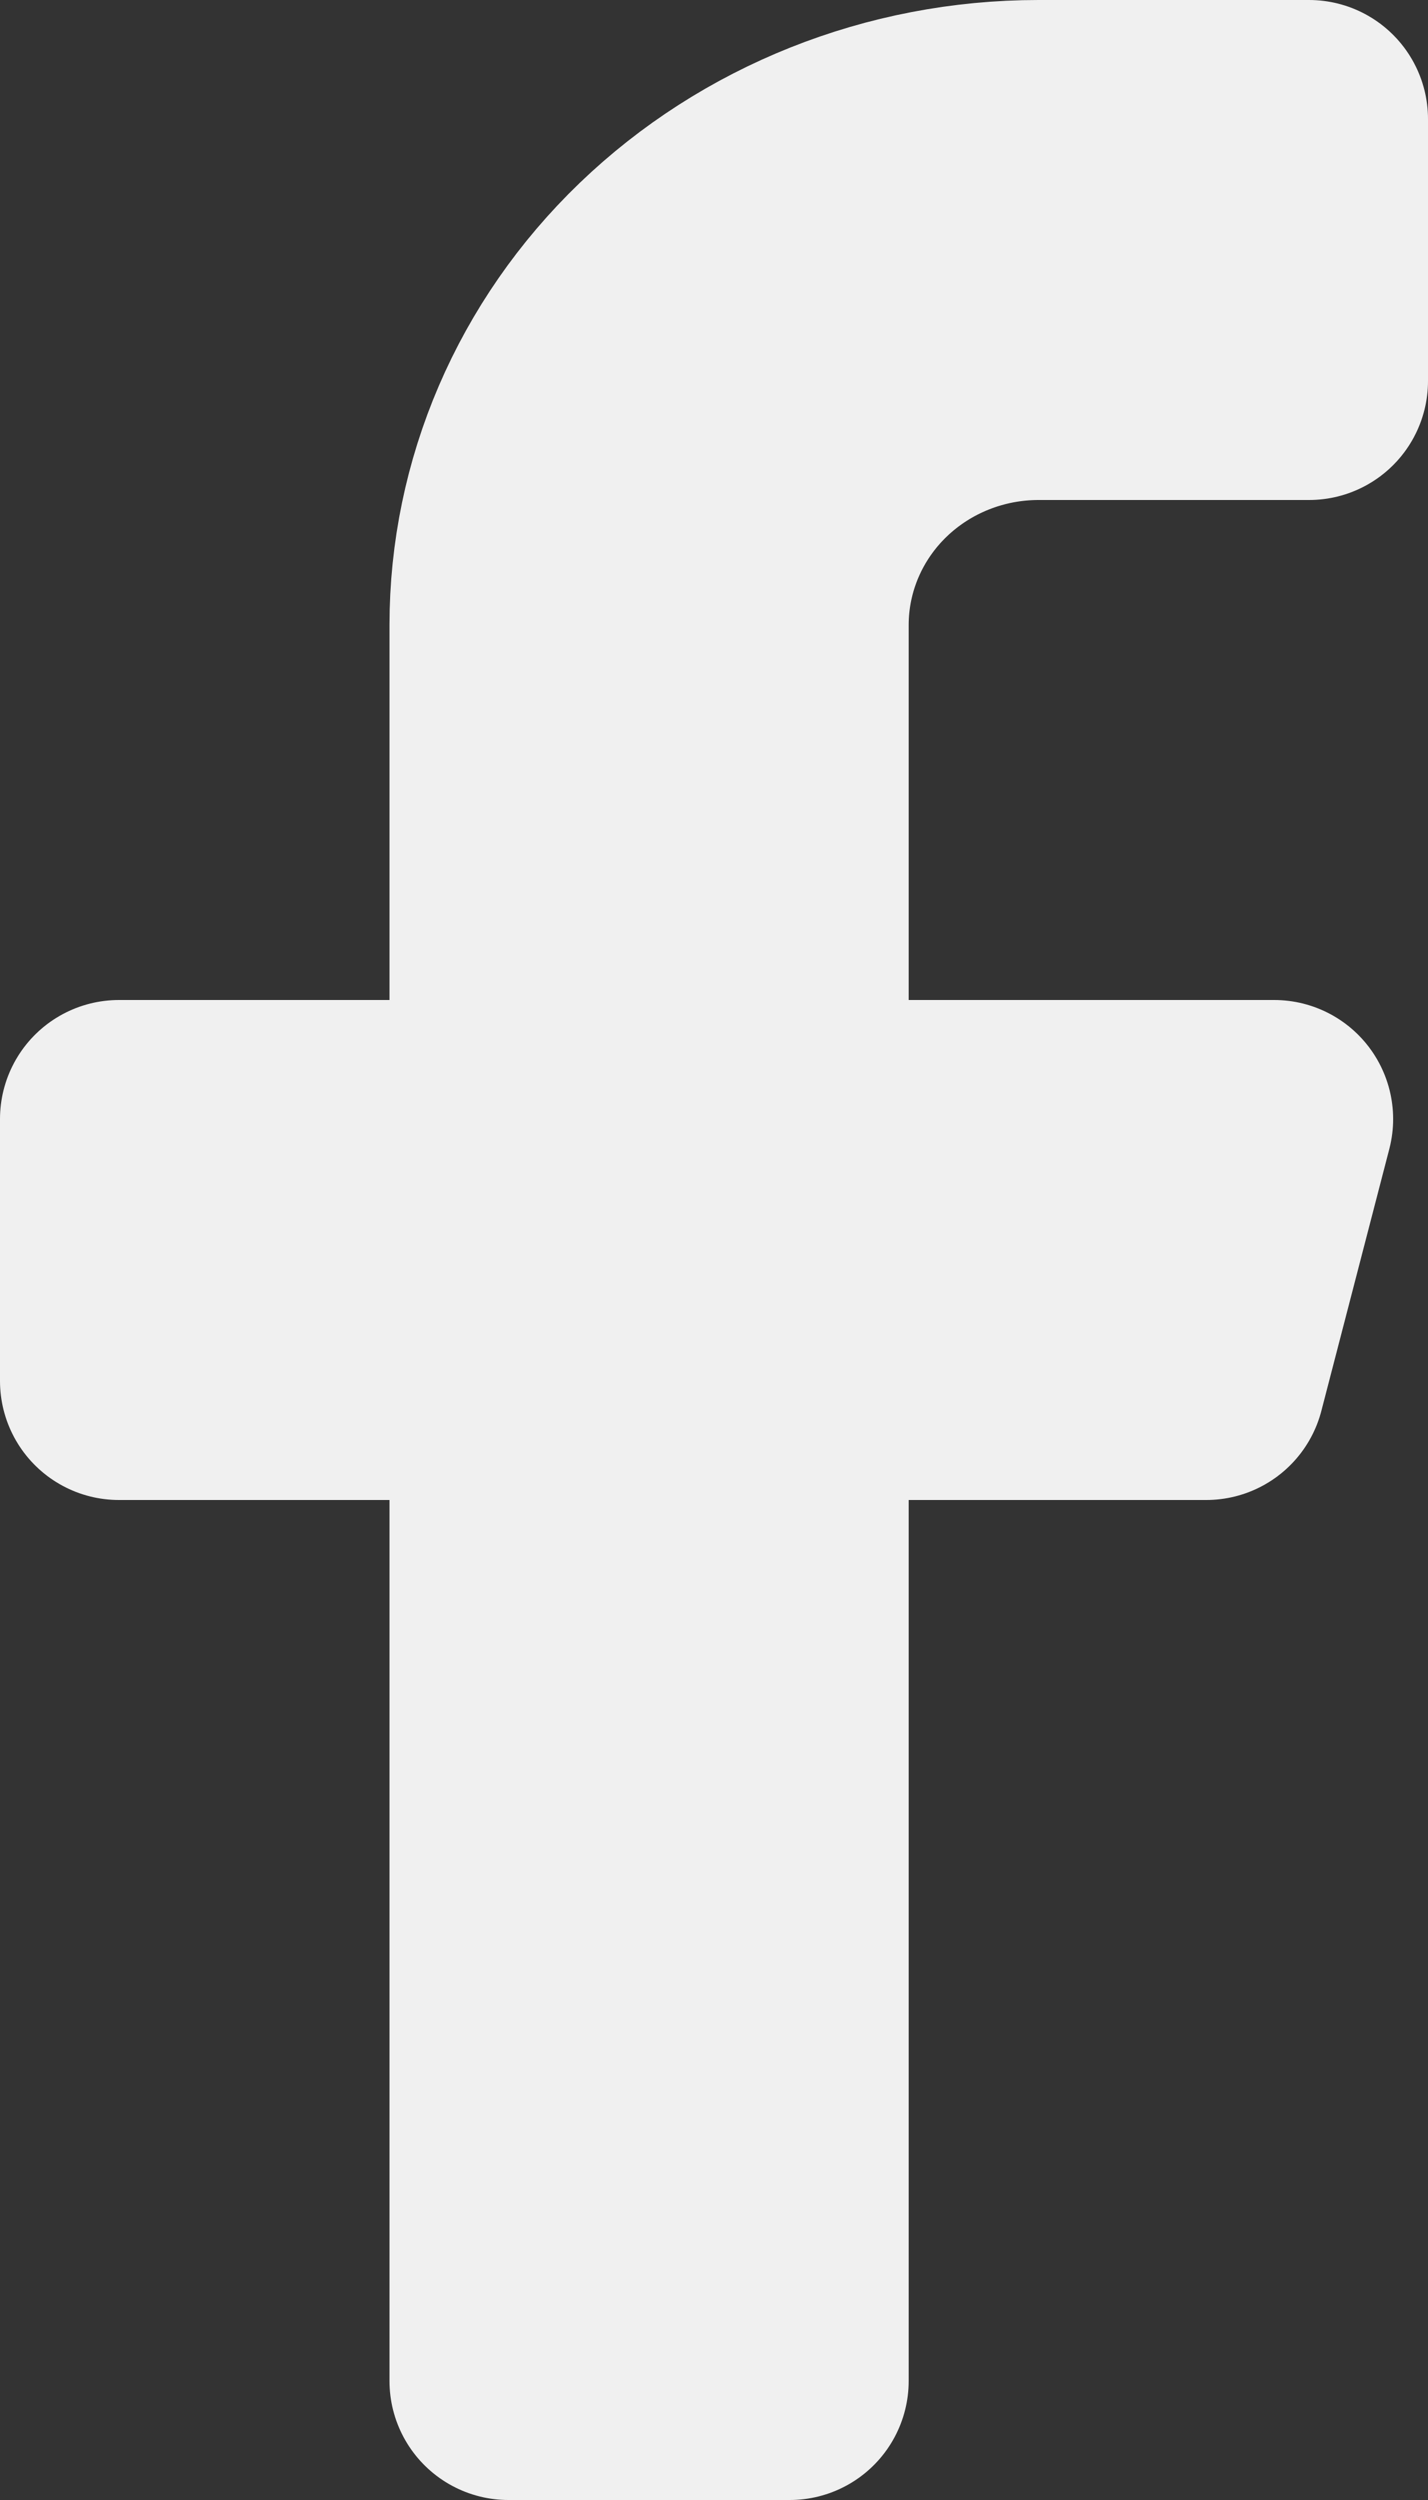 <svg width="12" height="21" viewBox="0 0 12 21" fill="none" xmlns="http://www.w3.org/2000/svg">
<rect x="0" y="0" width="12" height="21" fill="#333333" stroke="none"/>
<path d="M3.273 9.4C3.825 9.4 4.273 8.952 4.273 8.4V5.25C4.273 4.135 4.732 3.058 5.564 2.258C6.397 1.457 7.534 1 8.727 1H11V3.2H8.727C8.185 3.2 7.657 3.407 7.262 3.787C6.866 4.168 6.636 4.694 6.636 5.25V8.4C6.636 8.952 7.084 9.4 7.636 9.4H10.707L10.136 11.6H7.636C7.084 11.6 6.636 12.048 6.636 12.6V20H4.273V12.6C4.273 12.048 3.825 11.6 3.273 11.6H1V9.4H3.273Z" fill="#F0F0F0" stroke="#F0F0F0" stroke-width="2" stroke-linecap="round" stroke-linejoin="round"/>
</svg>
